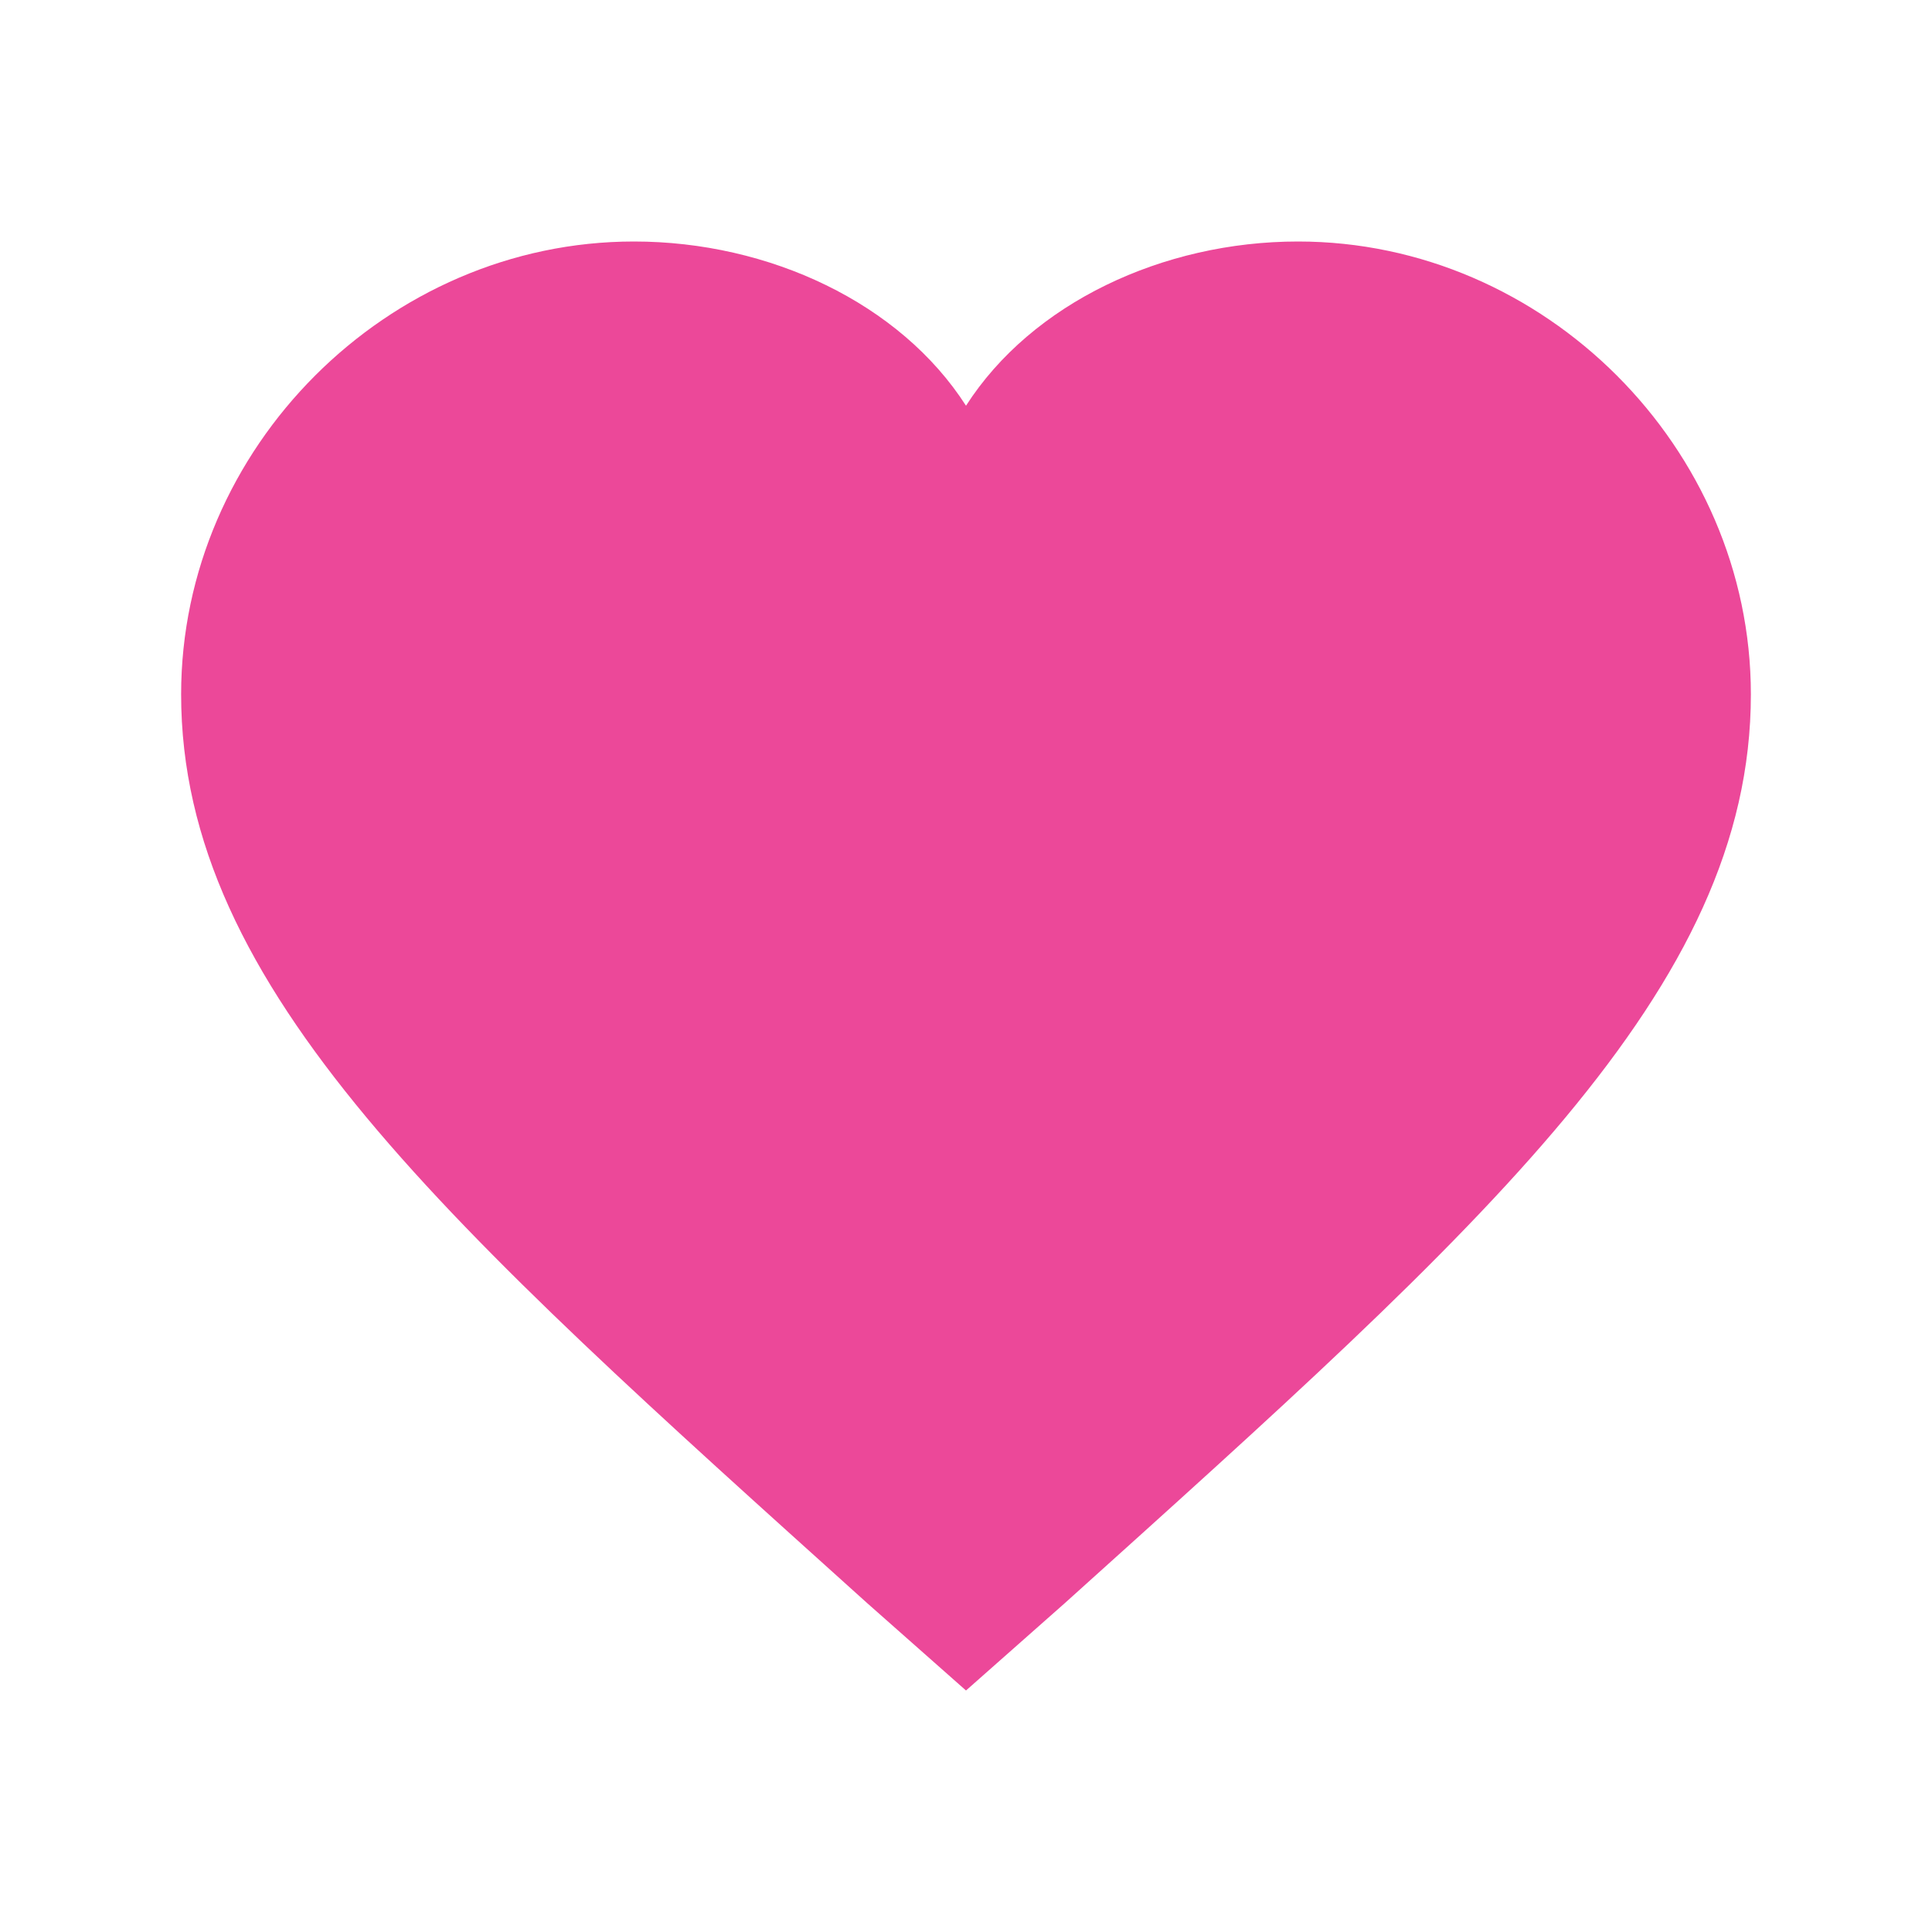 <svg width="32" height="32" viewBox="0 0 32 32" fill="none" xmlns="http://www.w3.org/2000/svg">
  <path d="M16 28L14.36 26.55C7.4 20.28 3 16.39 3 11.5C3 7.42 6.42 4 10.5 4C12.74 4 14.91 5.02 16 6.72C17.09 5.02 19.26 4 21.5 4C25.58 4 29 7.42 29 11.5C29 16.39 24.6 20.28 17.64 26.55L16 28Z" fill="#ec4899"/>
</svg> 